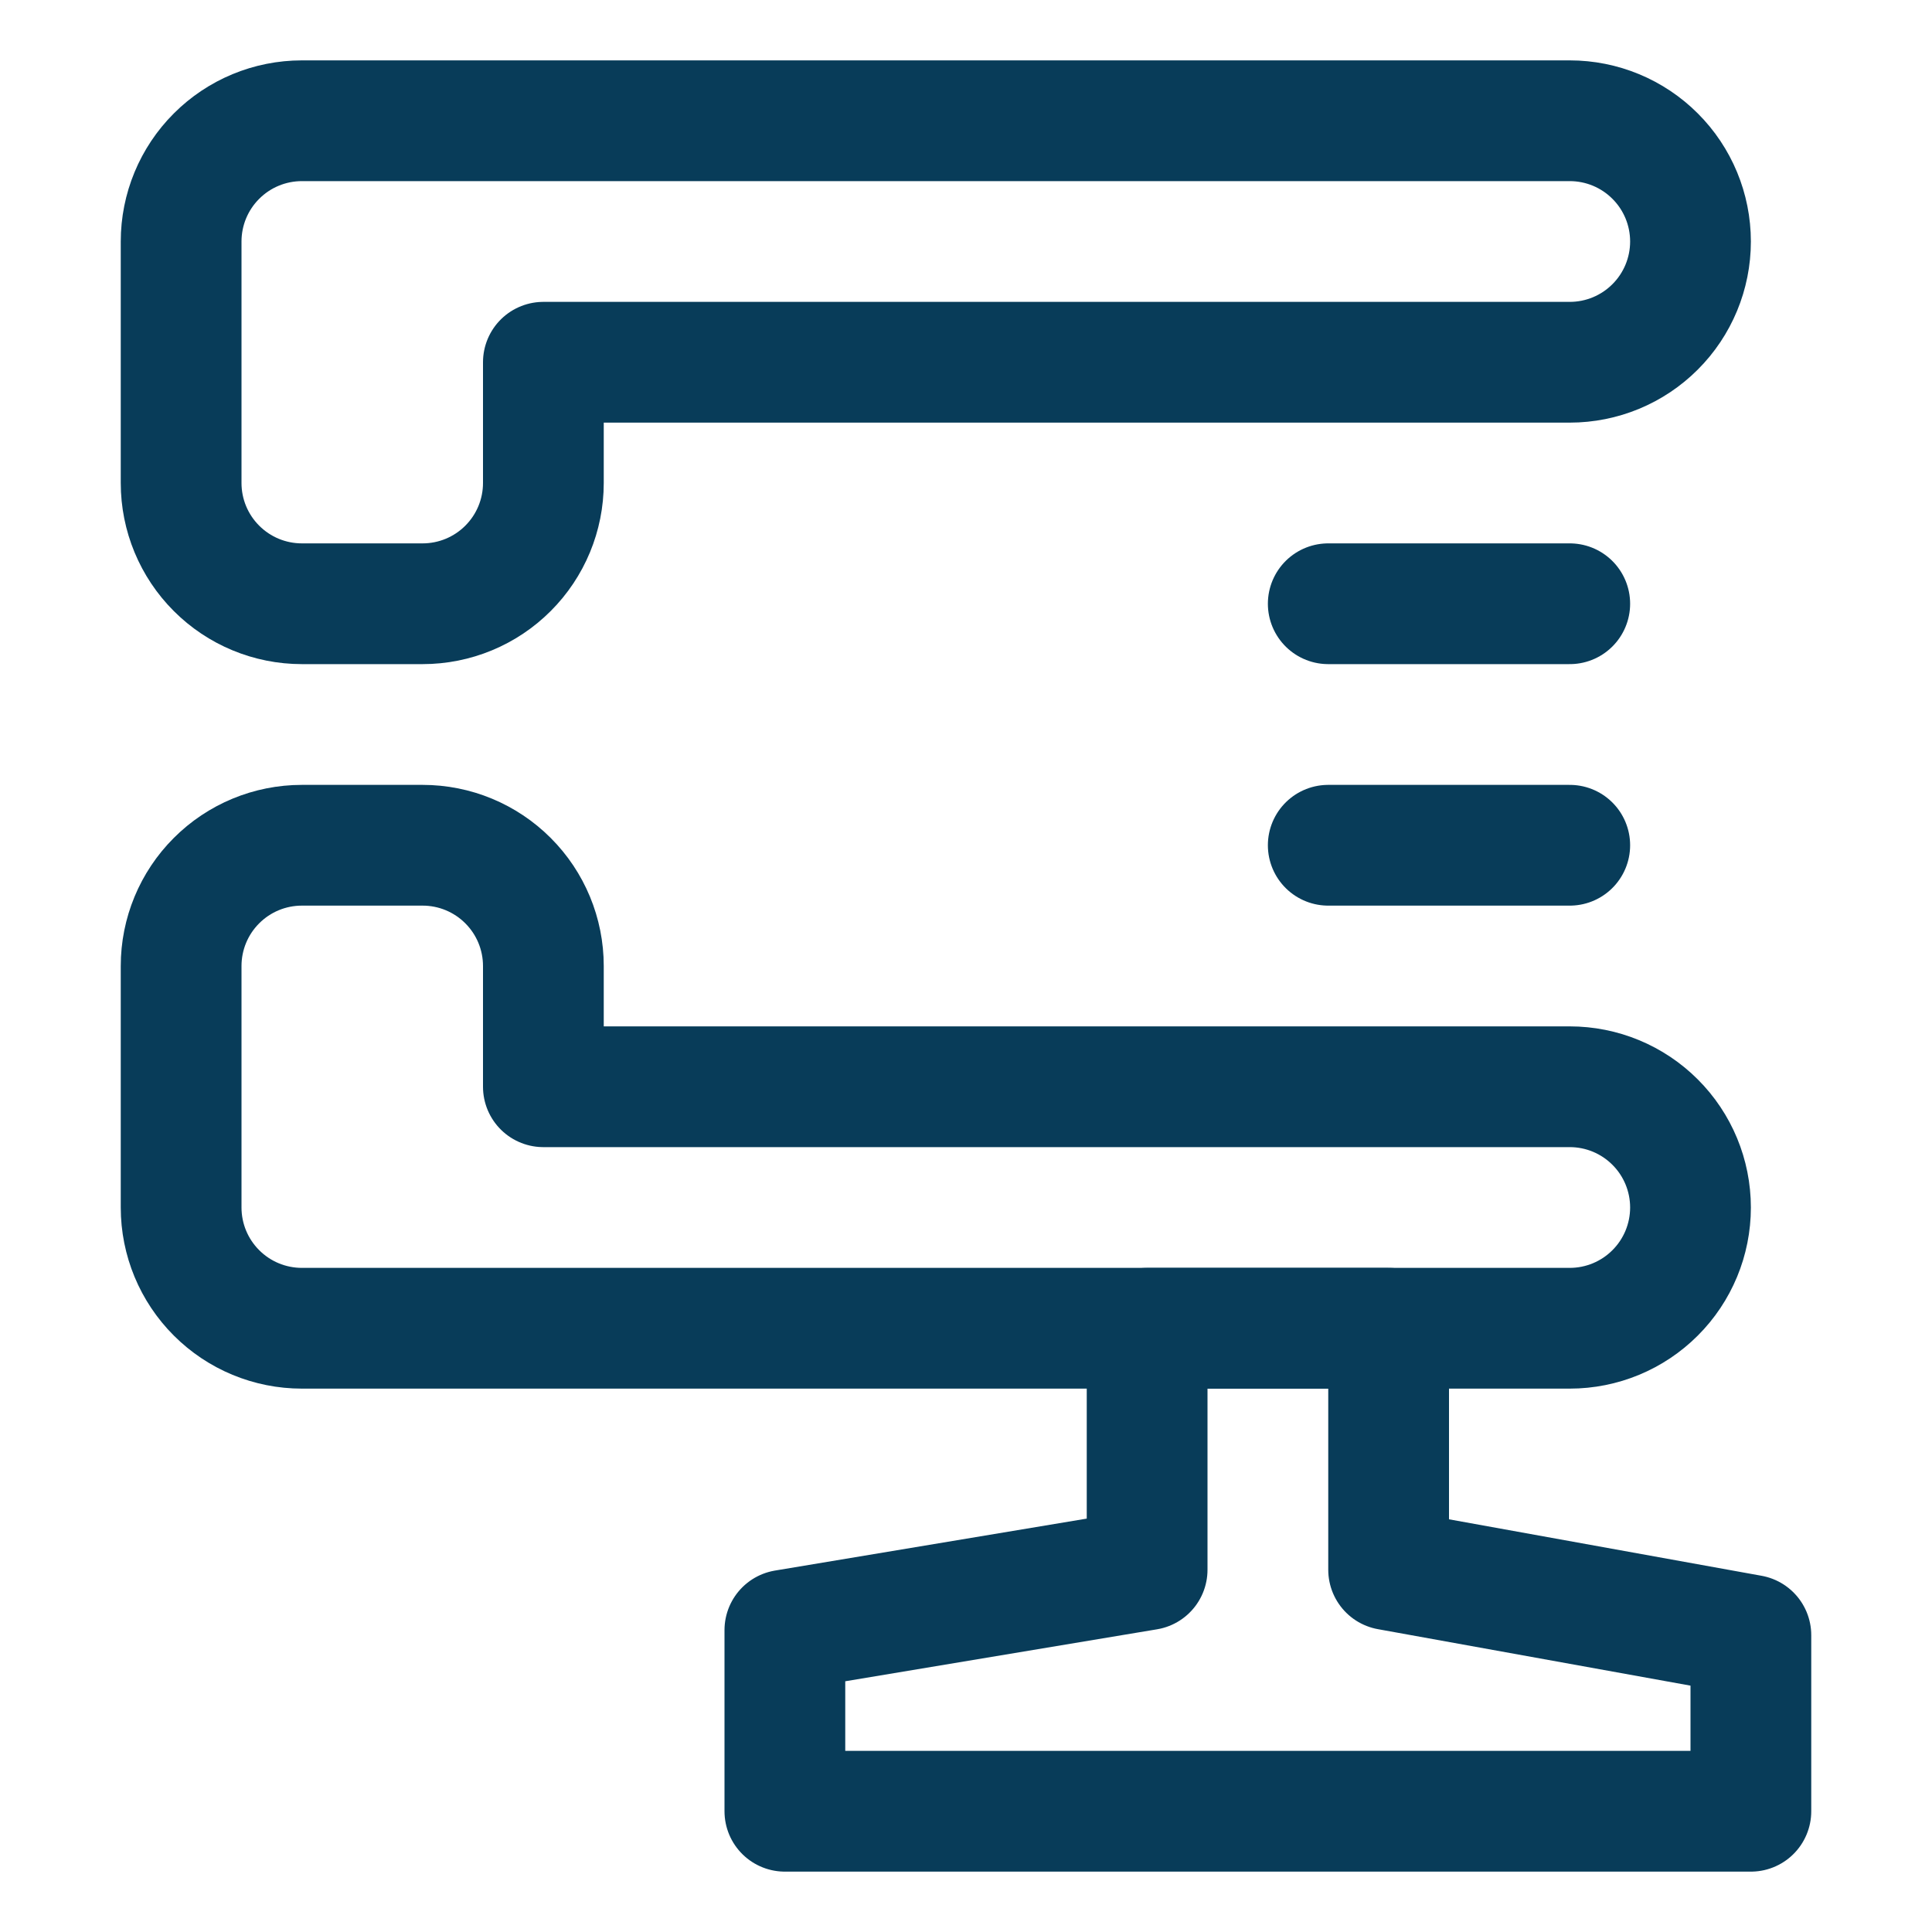 <svg width="48" height="48" viewBox="0 0 48 48" fill="none" xmlns="http://www.w3.org/2000/svg">
<path d="M13.5 27V24C13.5 23.204 13.184 22.441 12.621 21.879C12.059 21.316 11.296 21 10.5 21H7.5C6.704 21 5.941 21.316 5.379 21.879C4.816 22.441 4.5 23.204 4.5 24V30C4.5 30.796 4.816 31.559 5.379 32.121C5.941 32.684 6.704 33 7.5 33H39C39.796 33 40.559 32.684 41.121 32.121C41.684 31.559 42 30.796 42 30C42 29.204 41.684 28.441 41.121 27.879C40.559 27.316 39.796 27 39 27H13.5Z" stroke="#083C59" stroke-width="3" stroke-linecap="round" stroke-linejoin="round"/>
<path d="M34.5 39V33H28.5V39L19.5 40.5V45H43.5V40.626L34.5 39Z" stroke="#083C59" stroke-width="3" stroke-linecap="round" stroke-linejoin="round"/>
<path d="M33 21H39" stroke="#083C59" stroke-width="3" stroke-linecap="round" stroke-linejoin="round"/>
<path d="M33 15H39" stroke="#083C59" stroke-width="3" stroke-linecap="round" stroke-linejoin="round"/>
<path d="M42 6C42 5.204 41.684 4.441 41.121 3.879C40.559 3.316 39.796 3 39 3H7.5C6.704 3 5.941 3.316 5.379 3.879C4.816 4.441 4.5 5.204 4.5 6V12C4.5 12.796 4.816 13.559 5.379 14.121C5.941 14.684 6.704 15 7.5 15H10.5C11.296 15 12.059 14.684 12.621 14.121C13.184 13.559 13.5 12.796 13.5 12V9H39C39.796 9 40.559 8.684 41.121 8.121C41.684 7.559 42 6.796 42 6Z" stroke="#083C59" stroke-width="3" stroke-linecap="round" stroke-linejoin="round"/>
</svg>

